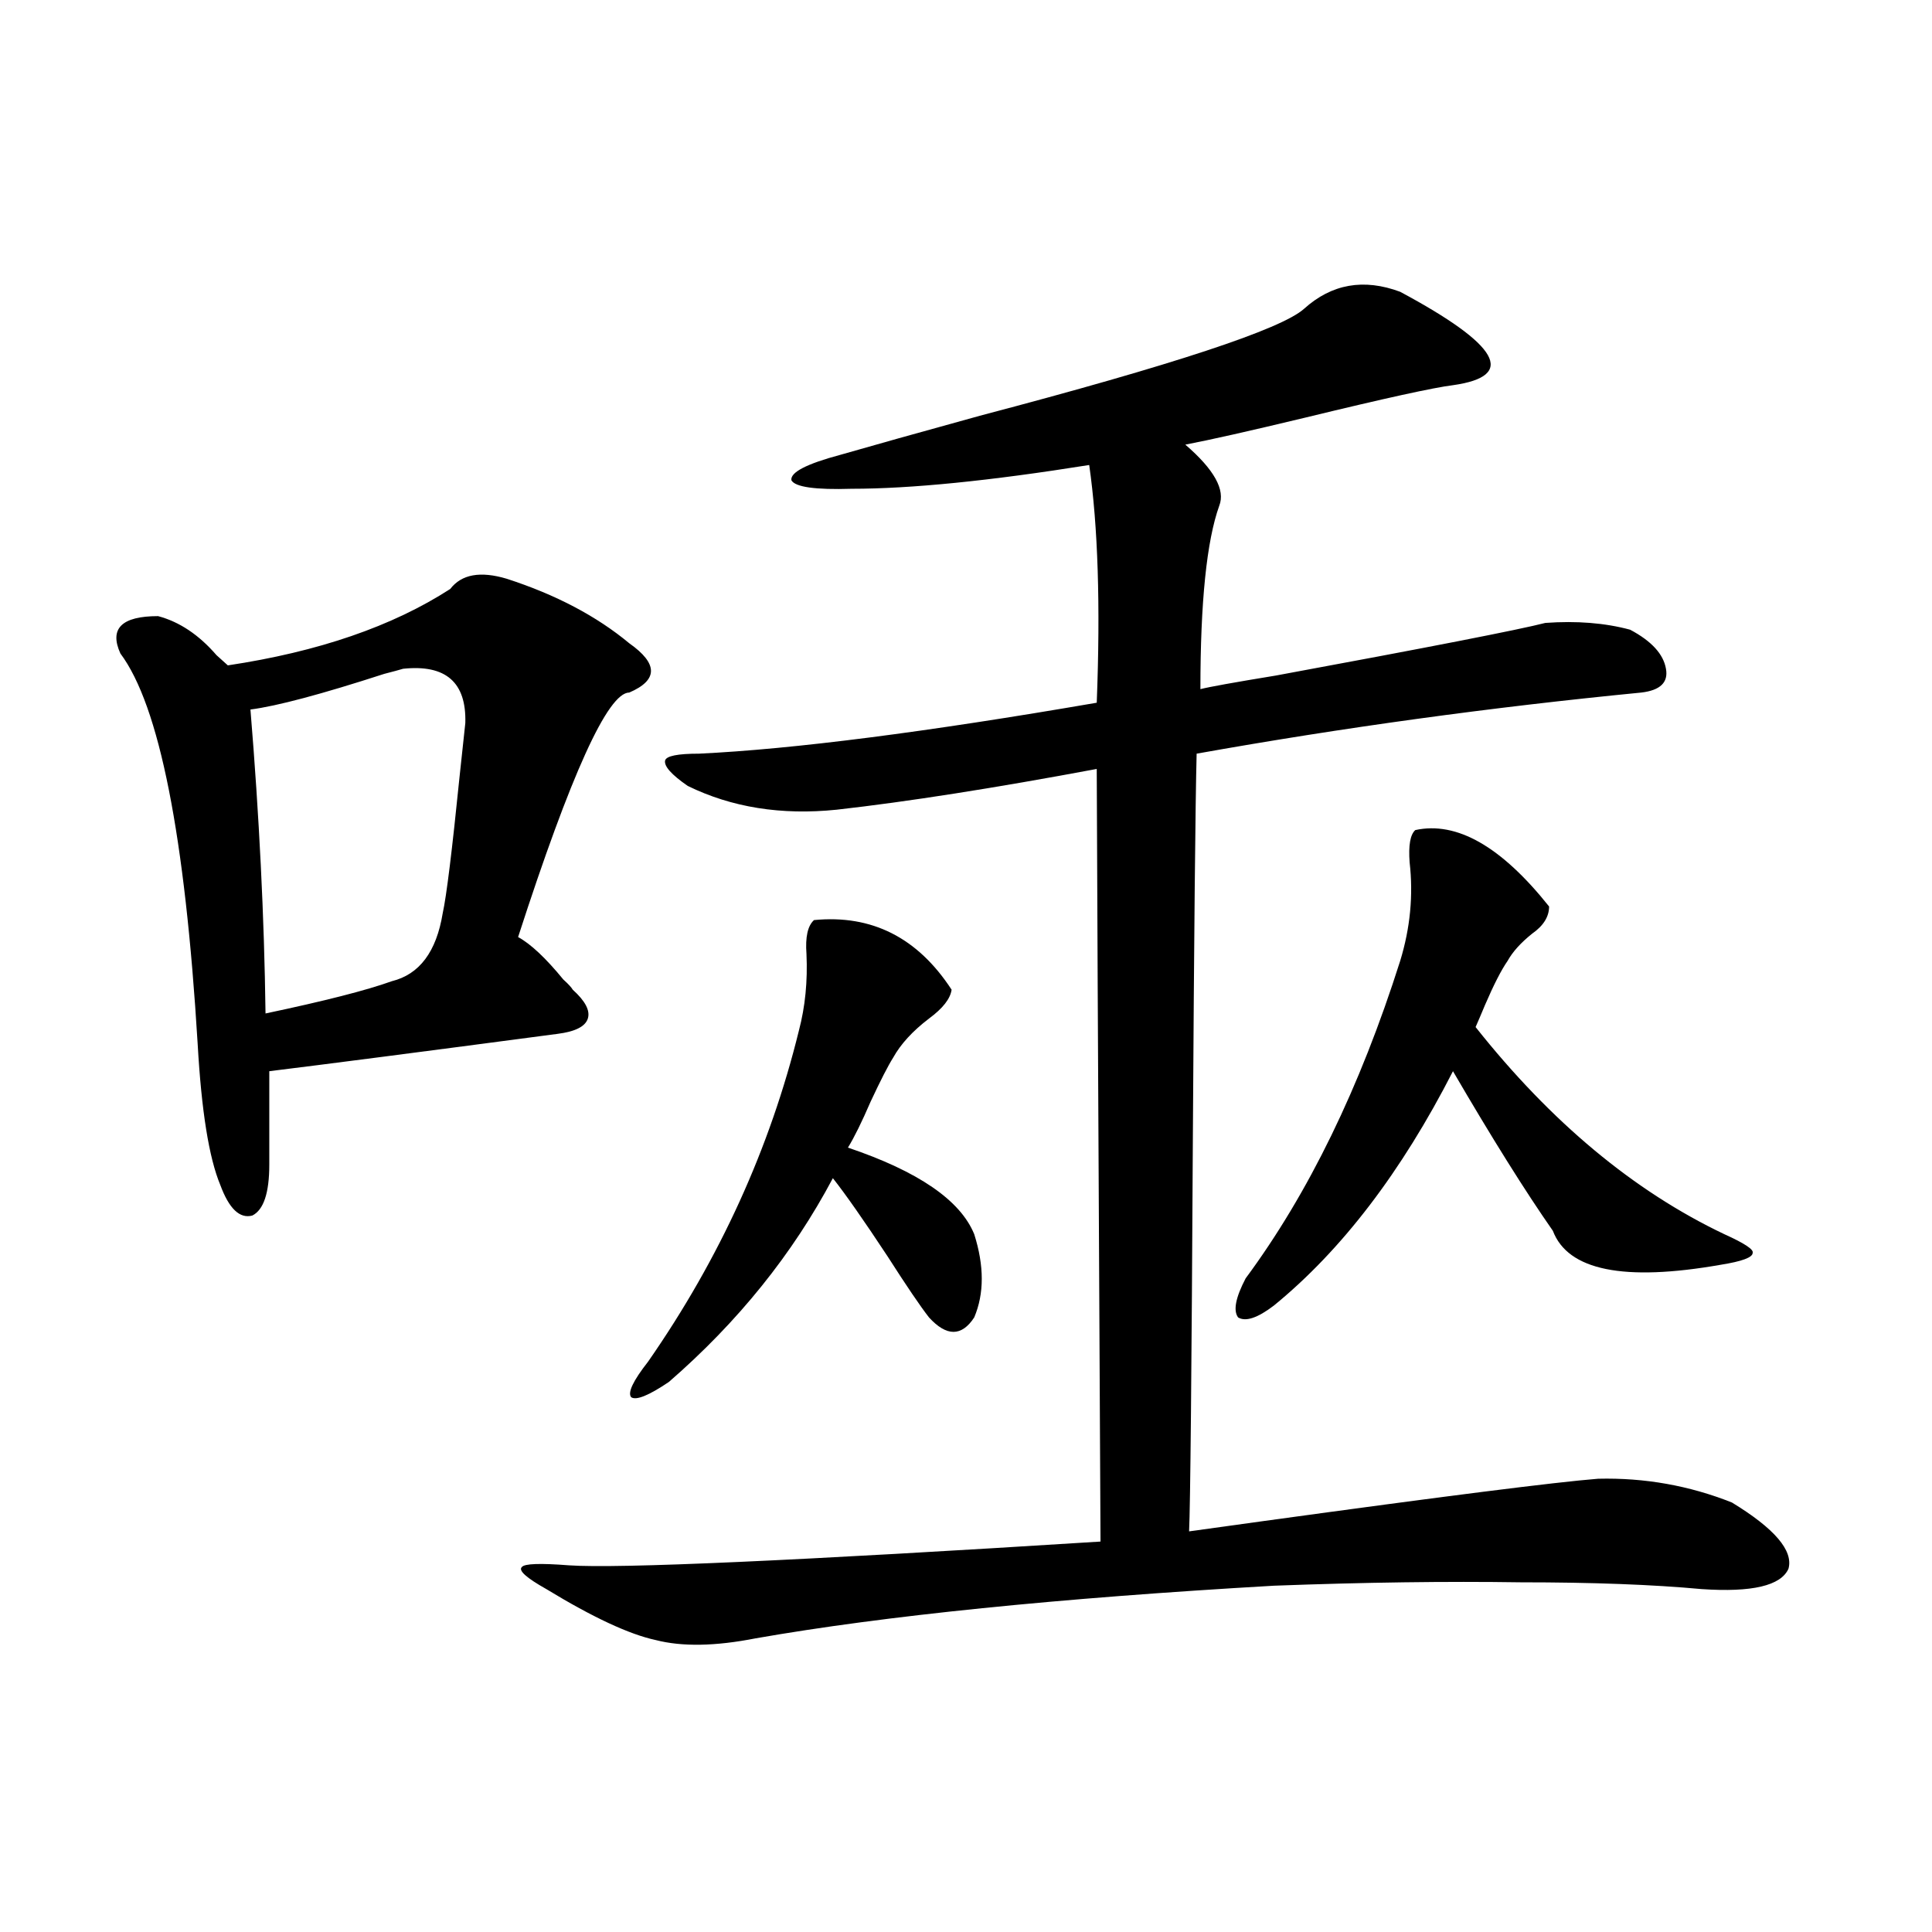 <?xml version="1.0" encoding="utf-8"?>
<!-- Generator: Adobe Illustrator 16.0.0, SVG Export Plug-In . SVG Version: 6.00 Build 0)  -->
<!DOCTYPE svg PUBLIC "-//W3C//DTD SVG 1.1//EN" "http://www.w3.org/Graphics/SVG/1.1/DTD/svg11.dtd">
<svg version="1.1" id="图层_1" xmlns="http://www.w3.org/2000/svg" xmlns:xlink="http://www.w3.org/1999/xlink" x="0px" y="0px"
	 width="1000px" height="1000px" viewBox="0 0 1000 1000" enable-background="new 0 0 1000 1000" xml:space="preserve">
<path d="M262.311,299.57c25.365,8.212,46.493,19.336,63.413,33.398c14.954,10.547,14.954,19.048,0,25.488
	c-11.066,0-30.243,42.188-57.56,126.563c6.494,3.516,14.299,10.849,23.414,21.973c2.592,2.349,4.223,4.106,4.878,5.273
	c6.494,5.864,9.101,10.849,7.805,14.941c-1.311,4.106-6.509,6.743-15.609,7.91c-70.897,9.38-120.652,15.82-149.265,19.336v48.34
	c0,14.653-2.927,23.442-8.78,26.367c-6.509,1.758-12.042-3.516-16.585-15.82c-5.854-14.063-9.756-38.37-11.707-72.949
	C95.806,432.587,82.468,365.2,62.315,338.242c-5.854-12.882,0.641-19.336,19.512-19.336c11.052,2.938,21.128,9.668,30.243,20.215
	c2.592,2.349,4.543,4.106,5.854,5.273c46.828-7.031,85.196-20.215,115.119-39.551C238.896,297.235,248.652,295.478,262.311,299.57z
	 M208.653,346.152c-1.951,0.591-5.213,1.47-9.756,2.637c-32.529,10.547-55.608,16.699-69.267,18.457
	c4.543,55.083,7.149,107.528,7.805,157.324c30.563-6.44,52.347-12.003,65.364-16.699c14.299-3.516,23.079-15.229,26.341-35.156
	c1.951-8.789,4.878-32.52,8.78-71.191c1.296-12.305,2.271-21.382,2.927-27.246C241.488,353.184,230.757,343.817,208.653,346.152z
	 M724.738,151.035c51.371,27.548,60.486,43.657,27.316,48.34c-9.756,1.181-35.121,6.743-76.096,16.699
	c-29.268,7.031-50.09,11.728-62.438,14.063c14.954,12.896,20.808,23.442,17.561,31.641c-6.509,18.169-9.756,49.81-9.756,94.922
	c4.543-1.167,17.561-3.516,39.023-7.031c79.343-14.64,125.851-23.73,139.509-27.246c16.25-1.167,30.884,0,43.901,3.516
	c11.052,5.864,17.226,12.606,18.536,20.215c1.296,7.031-2.927,11.138-12.683,12.305c-78.047,7.622-154.798,18.169-230.238,31.641
	c-0.655,25.79-1.311,91.997-1.951,198.633c-0.655,122.47-1.311,190.435-1.951,203.906c3.902-0.577,16.585-2.335,38.048-5.273
	c93.656-12.882,151.536-20.215,173.654-21.973c24.055-0.577,47.148,3.516,69.267,12.305c22.104,13.485,31.859,24.911,29.268,34.277
	c-3.902,8.789-18.871,12.305-44.877,10.547c-25.365-2.349-56.584-3.516-93.656-3.516c-38.383-0.577-80.974,0-127.802,1.758
	c-111.872,6.44-201.306,15.519-268.286,27.246c-20.822,4.093-38.048,4.395-51.706,0.879c-13.658-2.938-32.529-11.728-56.584-26.367
	c-10.411-5.851-14.634-9.668-12.683-11.426c1.296-1.758,9.421-2.046,24.39-0.879c25.365,1.758,117.07-2.335,275.115-12.305
	c-1.311-252.534-1.951-385.84-1.951-399.902c-53.337,9.97-98.214,17.001-134.631,21.094c-28.627,2.938-54.313-1.167-77.071-12.305
	c-8.46-5.851-12.362-10.245-11.707-13.184c0.641-2.335,6.494-3.516,17.561-3.516c48.779-2.335,117.391-11.124,205.849-26.367
	c1.951-50.386,0.641-91.406-3.902-123.047c-51.386,8.212-92.36,12.305-122.924,12.305c-18.871,0.591-29.268-0.879-31.219-4.395
	c-0.655-4.093,7.805-8.487,25.365-13.184c16.25-4.683,40.319-11.426,72.193-20.215c100.15-26.367,156.094-44.824,167.801-55.371
	C689.282,146.942,705.867,144.004,724.738,151.035z M421.331,476.23c29.908-2.925,53.657,9.091,71.218,36.035
	c-0.655,4.696-4.558,9.668-11.707,14.941c-8.46,6.454-14.634,13.184-18.536,20.215c-2.606,4.106-6.509,11.728-11.707,22.852
	c-4.558,10.547-8.46,18.457-11.707,23.73c36.417,12.305,58.2,27.246,65.364,44.824c5.198,16.411,5.198,30.762,0,43.066
	c-6.509,9.97-14.313,9.97-23.414,0c-4.558-5.851-11.707-16.397-21.463-31.641c-12.362-18.745-21.798-32.218-28.292-40.43
	c-20.822,39.263-49.114,74.419-84.876,105.469c-10.411,7.031-16.92,9.668-19.512,7.91c-1.951-2.335,0.976-8.487,8.78-18.457
	c37.072-53.312,63.078-110.44,78.047-171.387c3.247-12.305,4.543-25.488,3.902-39.551
	C416.773,485.02,418.069,479.169,421.331,476.23z M732.543,429.648c21.463-4.683,44.542,8.501,69.267,39.551
	c0,5.273-2.927,9.97-8.78,14.063c-5.854,4.696-10.091,9.38-12.683,14.063c-3.262,4.696-7.164,12.305-11.707,22.852
	c-1.951,4.696-3.582,8.501-4.878,11.426c39.023,49.219,81.949,84.966,128.777,107.227c10.396,4.696,15.274,7.91,14.634,9.668
	c0,2.349-5.533,4.395-16.585,6.152c-50.09,8.789-79.022,2.938-86.827-17.578c-14.313-20.503-31.554-48.038-51.706-82.617
	c-26.676,52.157-57.56,92.587-92.681,121.289c-8.46,6.454-14.634,8.501-18.536,6.152c-2.606-3.516-1.311-10.245,3.902-20.215
	c32.515-43.945,59.176-98.726,79.998-164.355c5.198-16.987,6.829-33.976,4.878-50.977
	C728.961,437.559,729.937,431.997,732.543,429.648z"/>
</svg>
